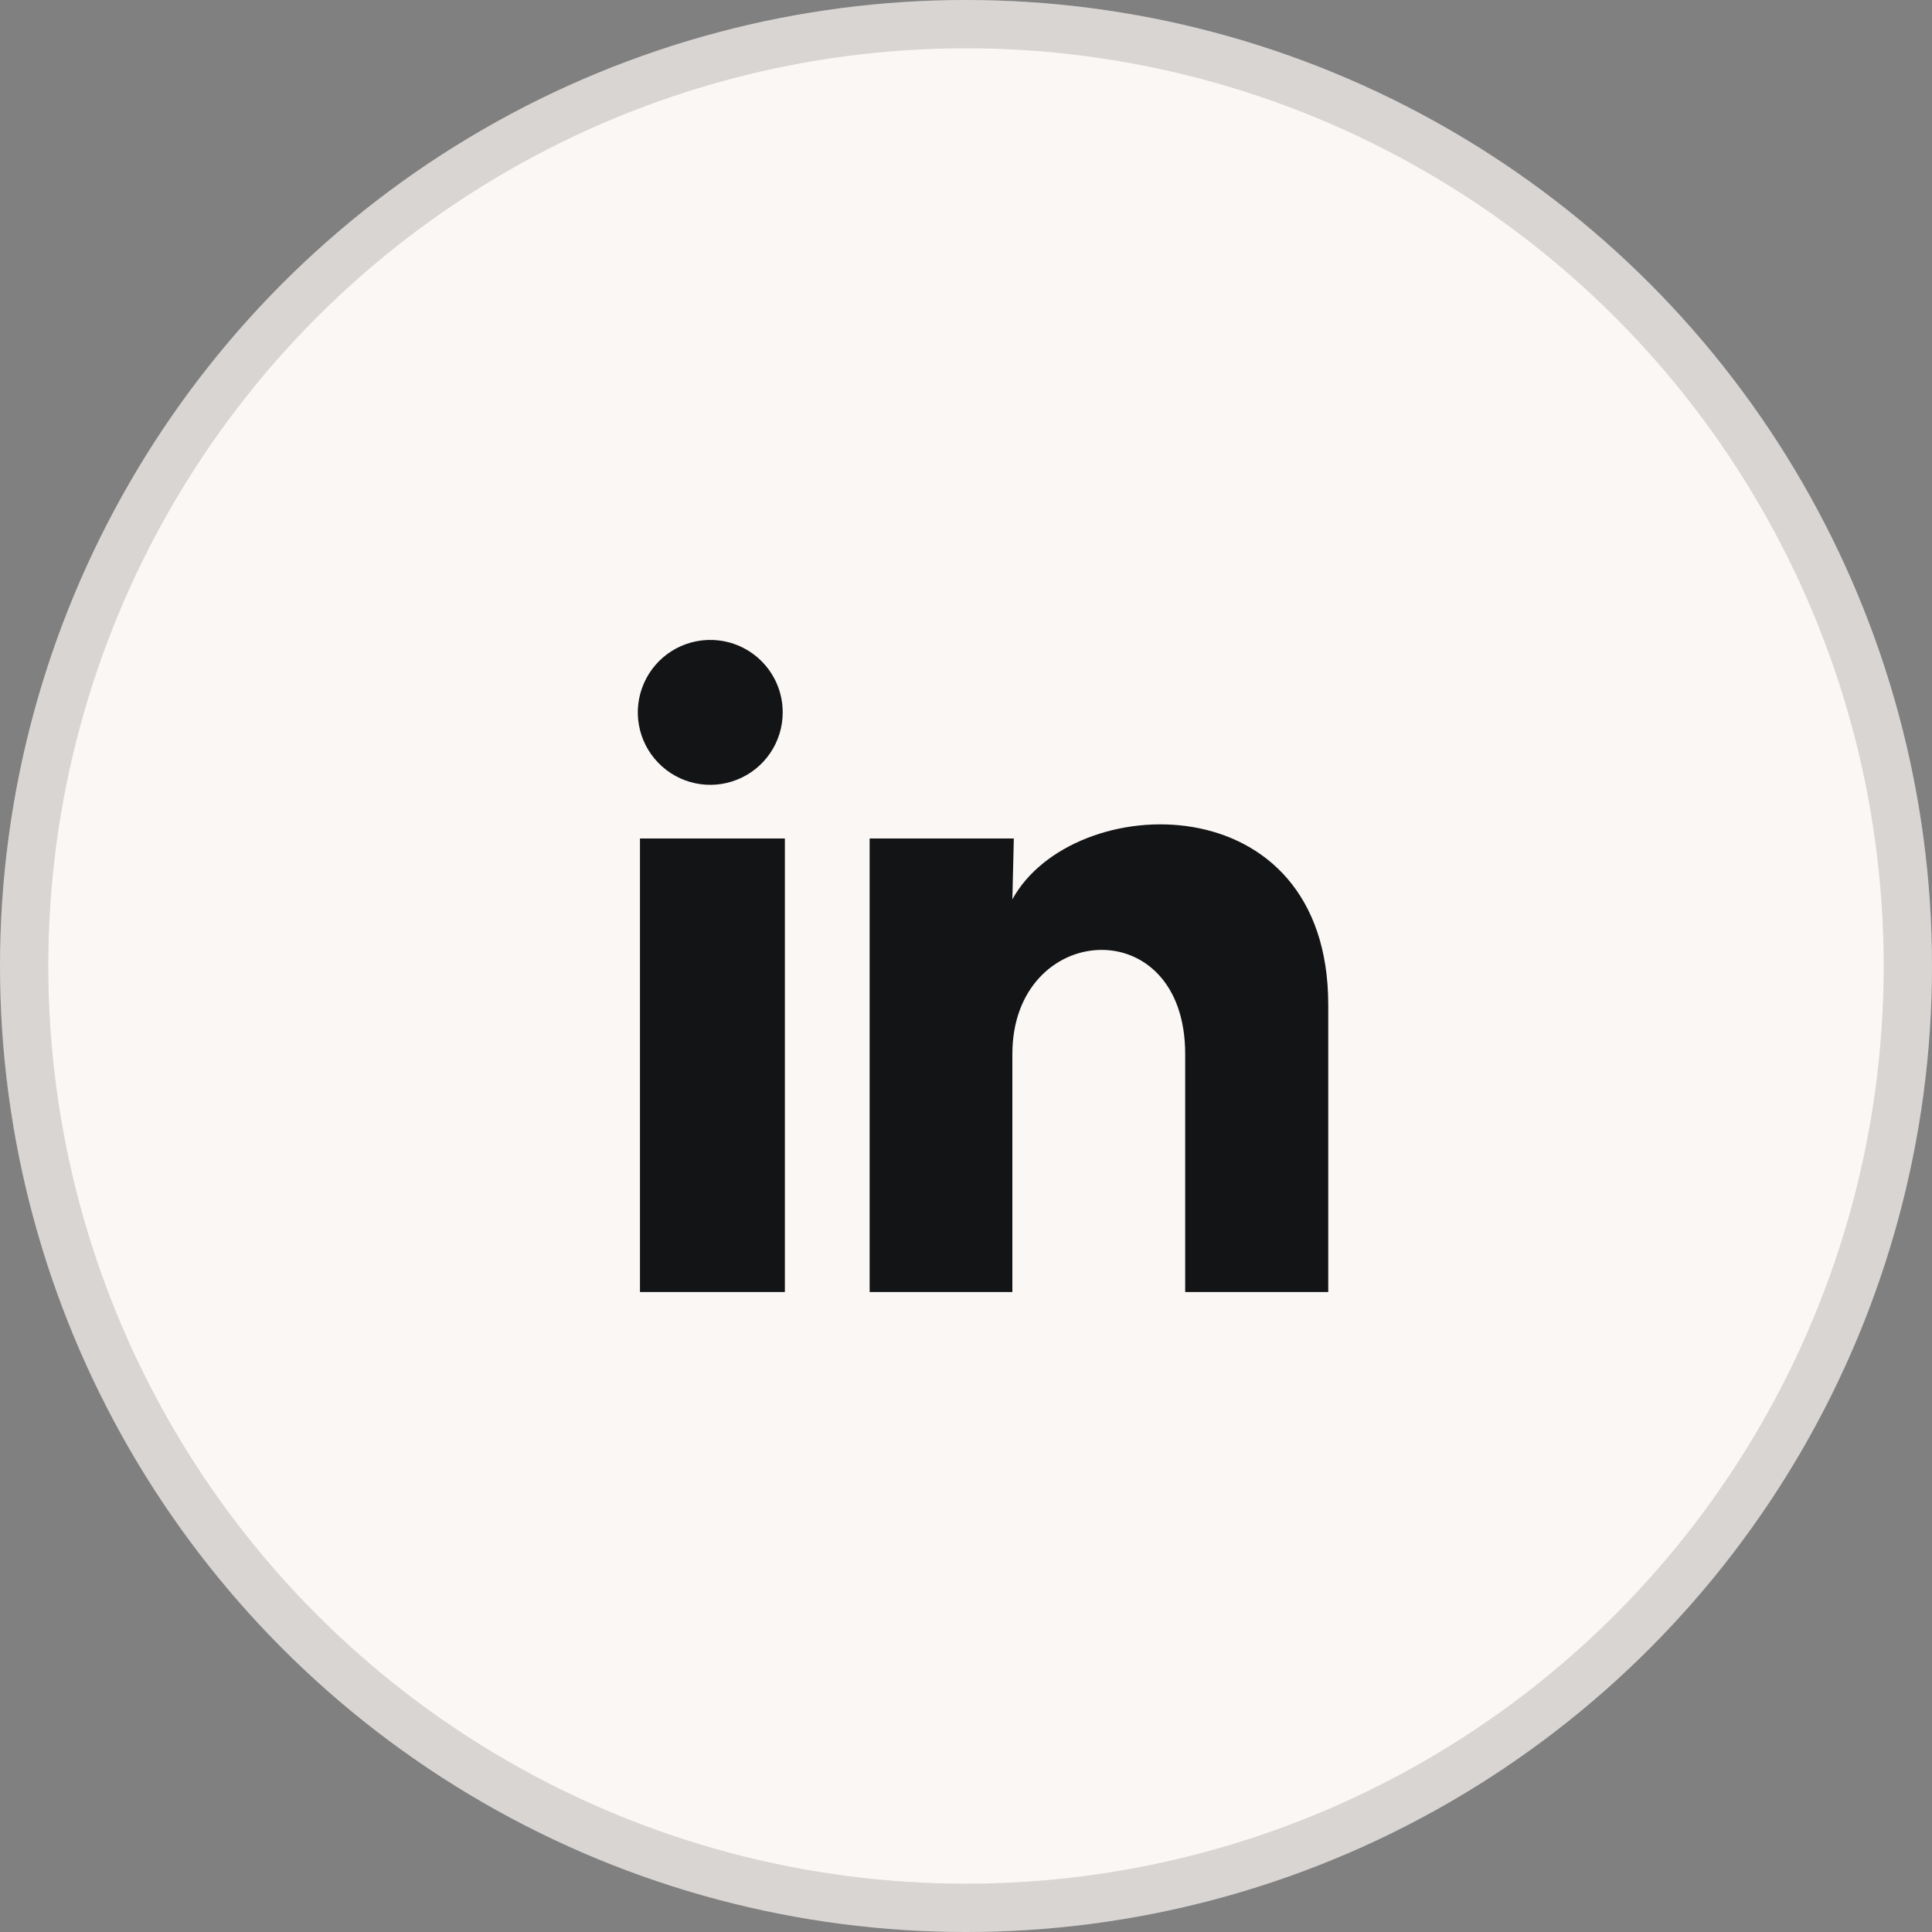 <svg width="40" height="40" viewBox="0 0 40 40" fill="none" xmlns="http://www.w3.org/2000/svg">
<rect x="0" y="0" width="40" height="40" fill="#808080" stroke="none"/>
<circle cx="20" cy="20" r="20" fill="#FAF7F5"/>
<circle cx="20" cy="20" r="19.5" stroke="black" stroke-opacity="0.14"/>
<path d="M16.205 14.75C16.205 15.36 15.835 15.91 15.268 16.139C14.702 16.369 14.054 16.232 13.629 15.793C13.203 15.355 13.086 14.703 13.333 14.144C13.579 13.585 14.14 13.231 14.75 13.25C15.561 13.274 16.206 13.938 16.205 14.75ZM16.25 17.36H13.25V26.75H16.25V17.36ZM20.99 17.36H18.005V26.75H20.96V21.822C20.96 19.077 24.538 18.822 24.538 21.822V26.75H27.5V20.802C27.5 16.175 22.205 16.347 20.96 18.62L20.99 17.36Z" fill="#131416"/>
</svg>
